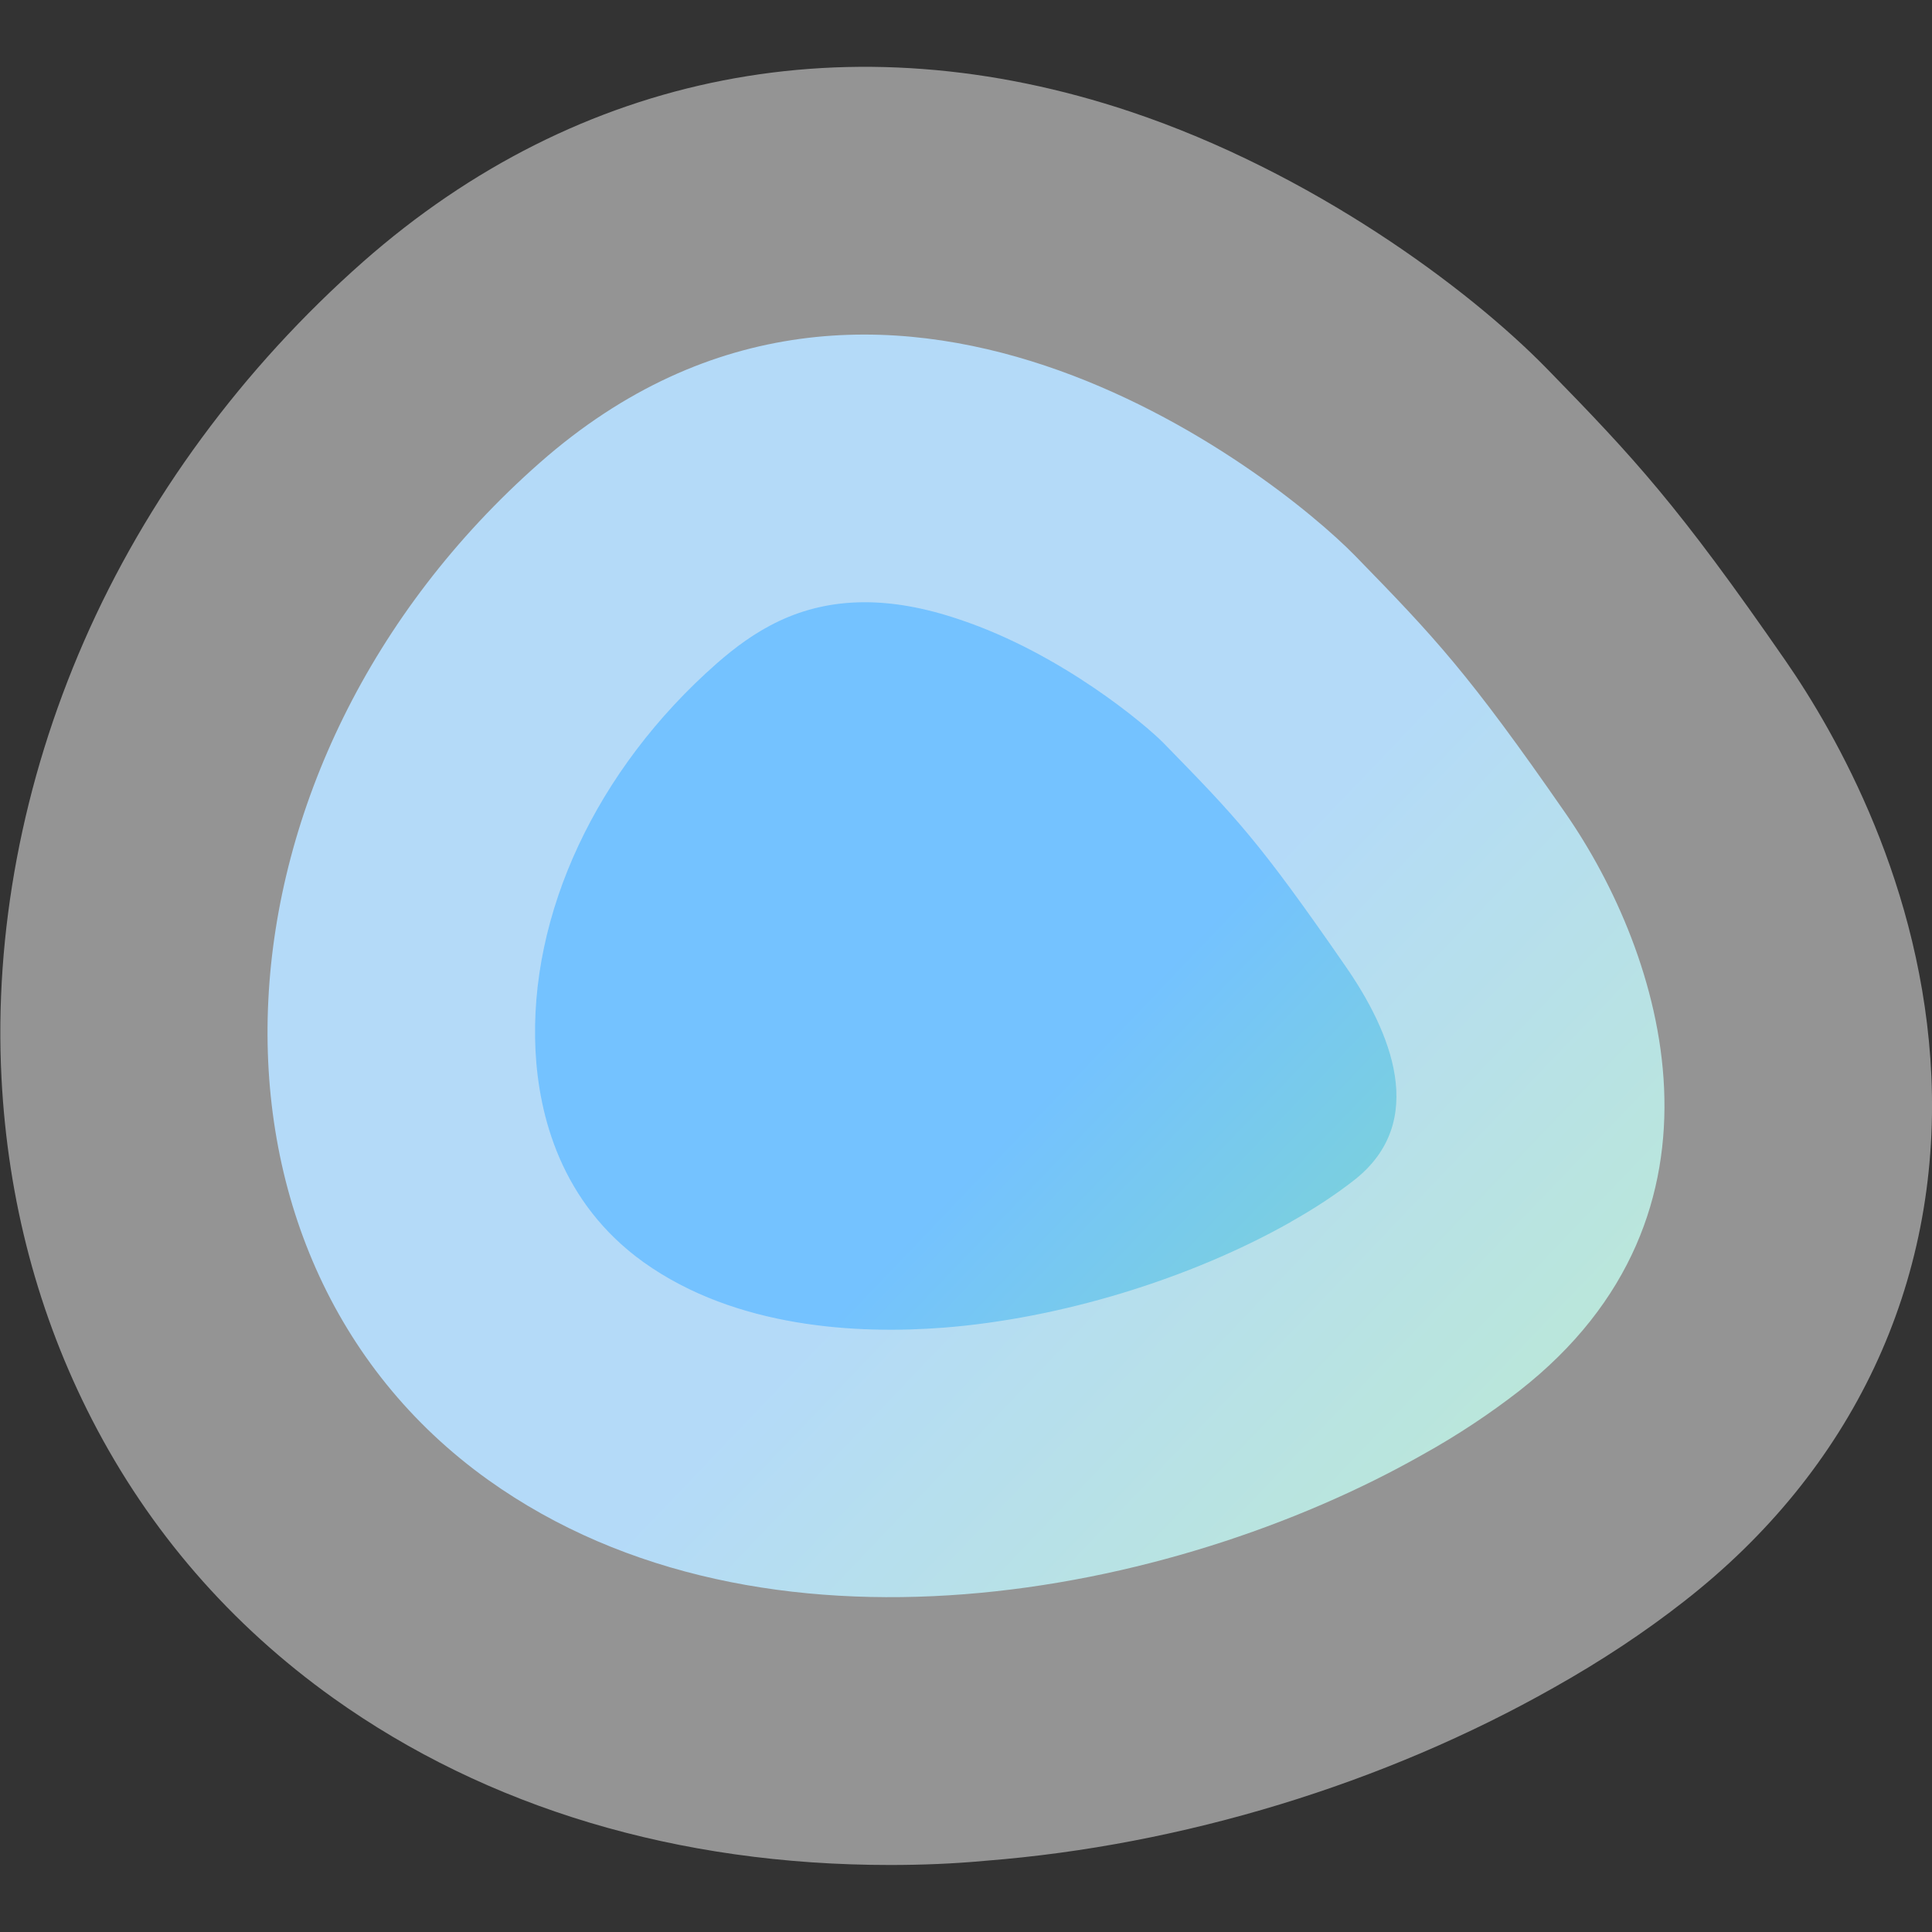 <?xml version="1.0" encoding="utf-8"?>
<!-- Generator: Adobe Illustrator 28.2.0, SVG Export Plug-In . SVG Version: 6.00 Build 0)  -->
<svg version="1.1" id="Layer_1" xmlns="http://www.w3.org/2000/svg" xmlns:xlink="http://www.w3.org/1999/xlink" x="0px" y="0px"
	 viewBox="0 0 640 640" style="enable-background:new 0 0 640 640;" xml:space="preserve">
<rect x="0" y="0" width="640" height="640" fill="#333333" stroke="none"/>
<style type="text/css">
	.st0{fill:url(#SVGID_1_);}
	.st1{opacity:0.51;fill:#F2F2F2;}
</style>
<linearGradient id="SVGID_1_" gradientUnits="userSpaceOnUse" x1="-68.923" y1="744.781" x2="140.067" y2="944.831" gradientTransform="matrix(0.911 0 0 0.911 401.442 -308.253)">
	<stop  offset="0" style="stop-color:#74C2FF"/>
	<stop  offset="1" style="stop-color:#86E6A9"/>
</linearGradient>
<path class="st0" d="M448.9,184.1c26.5,27.2,37.4,38.7,69.7,85.3s59.9,132.6-15.4,191.4c-9.4,7.3-20.1,14.5-32,21.1
	c-82.9,47-218.3,73.4-309.4,8.4c-104-74.3-96.1-237.4,17-337S422.3,156.9,448.9,184.1z"/>
<path class="st1" d="M294.8,617.8c-70.2,0-133.4-18.9-184.4-55.3c-34-24.3-60.9-55.3-79.9-92.2c-17.8-34.6-27.9-72.6-30-113.1
	c-2.5-48.2,7-98.2,27.3-144.7c20.6-47.2,52.6-90.6,92.5-125.8c71.5-63,161.8-80.6,254.2-49.7c60,20.1,111.7,58.3,137.8,85l0.1,0.1
	c29.1,29.8,43.4,45.2,79.1,96.8c16.8,24.3,45.5,74.6,48.3,137.7c3,68.6-26.1,130.4-82.1,174c-12.9,10.1-27.4,19.7-42.9,28.4
	c-56.3,31.9-123.2,52.3-188.3,57.4C315.8,617.4,305.2,617.8,294.8,617.8z M286.5,199.5c-22.2,0-37.1,9.8-49.1,20.3
	c-39.9,35.1-62.3,83.1-60,128.4c1.1,21,8.2,50.2,35.9,70c30.6,21.8,70.9,23.8,99.3,21.6c38.6-3,81.5-16.1,114.8-34.9l0.3-0.2
	c7.8-4.4,14.8-9,20.8-13.7c24.9-19.4,12.2-49.4-2.9-71.1c-28.7-41.5-36-49-60.2-73.8c-5.7-5.8-33.6-29.5-67.3-40.8
	C306.1,201.2,295.7,199.5,286.5,199.5z"/>
</svg>
